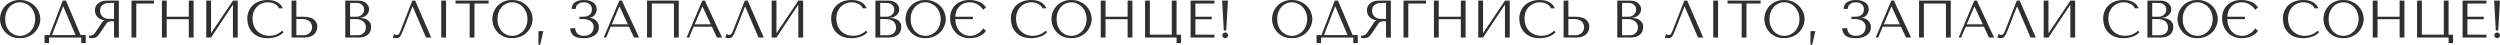 <?xml version="1.0" encoding="UTF-8"?> <svg xmlns="http://www.w3.org/2000/svg" width="16314" height="292" viewBox="0 0 16314 292" fill="none"> <path d="M8300.62 124.551C8300.62 137.396 8303.03 151.159 8307.85 165.839C8312.89 180.29 8320.69 193.708 8331.24 206.095C8341.79 218.481 8355.21 228.803 8371.5 237.061C8387.78 245.089 8407.28 249.103 8429.99 249.103C8445.36 249.103 8459.23 247.268 8471.62 243.598C8484.24 239.698 8495.48 234.537 8505.34 228.115C8515.43 221.692 8524.15 214.352 8531.49 206.095C8538.83 197.608 8544.79 188.777 8549.38 179.602C8554.2 170.197 8557.75 160.793 8560.05 151.388C8562.57 141.984 8563.83 133.038 8563.83 124.551C8563.83 111.706 8561.19 98.058 8555.92 83.608C8550.64 68.927 8542.5 55.394 8531.49 43.008C8520.48 30.622 8506.49 20.414 8489.51 12.386C8472.77 4.129 8452.93 -0 8429.99 -0C8407.28 -0 8387.78 4.014 8371.5 12.042C8355.21 20.07 8341.79 30.277 8331.24 42.664C8320.69 54.821 8312.89 68.239 8307.85 82.919C8303.03 97.6 8300.62 111.477 8300.62 124.551ZM8334.34 124.551C8334.34 108.495 8336.75 93.815 8341.56 80.511C8346.61 66.978 8353.38 55.394 8361.86 45.76C8370.58 36.127 8380.79 28.672 8392.49 23.396C8404.18 17.891 8416.91 15.139 8430.68 15.139C8444.21 15.139 8456.94 17.891 8468.87 23.396C8481.03 28.672 8491.58 36.127 8500.52 45.76C8509.7 55.394 8516.92 66.978 8522.2 80.511C8527.47 93.815 8530.11 108.495 8530.11 124.551C8530.11 140.608 8527.47 155.402 8522.2 168.936C8516.92 182.24 8509.7 193.708 8500.52 203.342C8491.58 212.976 8481.03 220.545 8468.87 226.05C8456.94 231.326 8444.21 233.964 8430.68 233.964C8416.91 233.964 8404.18 231.326 8392.49 226.05C8380.79 220.545 8370.58 212.976 8361.86 203.342C8353.38 193.708 8346.61 182.24 8341.56 168.936C8336.75 155.402 8334.34 140.608 8334.34 124.551ZM8731.13 4.129H8710.14L8623.78 228.803H8591.44V281.101H8621.03V244.974H8830.91V281.101H8860.15V228.803H8826.43L8731.13 4.129ZM8793.4 228.803H8639.95L8712.2 41.632H8713.58L8793.4 228.803ZM9076.16 4.129V244.974H9044.85V138.658H9029.71C9023.29 138.658 9017.9 139.231 9013.54 140.378C9009.41 141.525 9005.63 143.475 9002.19 146.227C8998.75 148.98 8995.54 152.535 8992.55 156.893C8989.57 161.252 8986.02 166.642 8981.89 173.064L8954.71 213.32C8951.27 218.596 8947.83 223.413 8944.39 227.771C8941.17 232.129 8937.62 235.914 8933.72 239.125C8929.82 242.107 8925.35 244.515 8920.3 246.35C8915.48 248.185 8909.63 249.103 8902.75 249.103C8897.71 249.103 8893.58 248.873 8890.37 248.415C8887.16 247.956 8883.94 246.809 8880.73 244.974V232.244C8881.88 232.473 8883.03 232.702 8884.17 232.932C8885.32 232.932 8886.47 232.932 8887.61 232.932C8892.43 232.932 8896.68 232.244 8900.35 230.867C8904.02 229.491 8907.46 227.541 8910.67 225.018C8913.88 222.266 8916.97 219.055 8919.96 215.384C8922.94 211.485 8926.04 207.127 8929.25 202.31C8938.88 188.318 8946.34 177.193 8951.61 168.936C8956.89 160.449 8961.02 153.912 8964 149.324C8967.21 144.736 8969.73 141.411 8971.57 139.346C8973.63 137.282 8976.04 135.561 8978.79 134.185L8982.23 132.465V131.089C8971.22 130.4 8961.7 127.992 8953.68 123.863C8945.88 119.734 8939.45 114.573 8934.41 108.38C8929.36 102.187 8925.69 95.535 8923.4 88.424C8921.1 81.085 8919.96 73.974 8919.96 67.093C8919.96 60.899 8921.1 54.133 8923.4 46.793C8925.92 39.453 8930.05 32.686 8935.78 26.493C8941.75 20.07 8949.78 14.795 8959.87 10.666C8969.96 6.308 8982.69 4.129 8998.06 4.129H9076.16ZM9044.85 19.267H9010.1C9001.39 19.267 8993.47 20.529 8986.36 23.052C8979.48 25.575 8973.52 29.131 8968.47 33.718C8963.42 38.076 8959.52 43.352 8956.77 49.545C8954.25 55.738 8952.99 62.505 8952.99 69.845C8952.99 76.038 8954.13 82.346 8956.43 88.769C8958.95 94.962 8962.62 100.696 8967.44 105.972C8972.25 111.018 8978.1 115.147 8984.99 118.358C8992.1 121.569 9000.24 123.175 9009.41 123.175H9044.85V19.267ZM9158.66 4.129V244.974H9189.97V23.052H9305.58V4.129H9158.66ZM9388.55 125.239H9532.71V244.974H9564.02V4.129H9532.71V109.412H9388.55V4.129H9357.24V244.974H9388.55V125.239ZM9677.84 216.761V4.129H9646.53V244.974H9677.84L9820.63 29.933V244.974H9851.94V4.129H9820.63L9677.84 216.761ZM10141.3 200.59C10117.9 222.61 10090.1 233.62 10058 233.62C10040.1 233.62 10024.3 230.523 10010.5 224.33C9996.76 218.137 9985.29 209.879 9976.12 199.557C9966.94 189.236 9959.95 177.308 9955.13 163.775C9950.54 150.242 9948.25 136.135 9948.25 121.455C9948.25 105.857 9950.66 91.636 9955.47 78.791C9960.52 65.716 9967.52 54.477 9976.46 45.072C9985.41 35.668 9995.96 28.328 10008.1 23.052C10020.5 17.776 10033.9 15.139 10048.4 15.139C10058.2 15.139 10067.2 16.285 10075.2 18.579C10083.5 20.873 10090.7 23.855 10096.9 27.525C10103.3 31.195 10108.5 35.438 10112.4 40.255C10116.5 44.843 10119.4 49.545 10121 54.362H10146.4C10143 46.563 10138.5 39.338 10133 32.686C10127.7 26.034 10121.1 20.3 10113.1 15.483C10105 10.666 10095.6 6.881 10084.8 4.129C10074.1 1.376 10061.8 -0 10048 -0C10028.1 -0 10009.8 2.867 9993.32 8.601C9977.04 14.336 9963.04 22.593 9951.35 33.374C9939.65 43.925 9930.59 56.77 9924.16 71.909C9917.74 86.819 9914.53 103.563 9914.53 122.143C9914.53 138.199 9917.05 153.912 9922.1 169.28C9927.38 184.419 9935.4 197.952 9946.18 209.879C9956.96 221.578 9970.73 231.097 9987.47 238.437C10004.2 245.548 10024.2 249.103 10047.3 249.103C10062 249.103 10075.1 247.727 10086.6 244.974C10098.3 242.222 10108.4 238.896 10116.8 234.996C10125.6 230.867 10132.8 226.509 10138.5 221.922C10144.3 217.334 10148.6 213.32 10151.6 209.879L10141.3 200.59ZM10203.3 244.974H10285.2C10301.7 244.974 10315.5 242.795 10326.5 238.437C10337.5 234.079 10346.3 228.459 10353 221.578C10359.6 214.696 10364.3 207.127 10367.1 198.869C10370 190.382 10371.5 182.01 10371.5 173.753C10371.5 165.954 10369.9 158.155 10366.7 150.356C10363.7 142.557 10358.8 135.676 10351.9 129.712C10345.3 123.749 10336.6 118.932 10325.8 115.262C10315.2 111.362 10302.4 109.412 10287.2 109.412H10234.6V4.129H10203.3V244.974ZM10234.6 229.835V124.551H10278.6C10287.1 124.551 10294.9 125.928 10302 128.68C10309.4 131.203 10315.6 134.873 10320.6 139.69C10325.9 144.278 10329.9 149.897 10332.7 156.549C10335.6 162.972 10337.1 169.968 10337.1 177.537C10337.1 184.648 10335.8 191.415 10333 197.837C10330.5 204.03 10326.8 209.535 10322 214.352C10317.4 219.169 10311.8 222.954 10305.1 225.706C10298.7 228.459 10291.5 229.835 10283.5 229.835H10234.6ZM10553.7 244.974H10640.1C10655.5 244.974 10668.4 243.024 10679 239.125C10689.5 234.996 10698 229.721 10704.4 223.298C10710.9 216.875 10715.4 209.65 10718.2 201.622C10721.2 193.364 10722.7 185.107 10722.7 176.849C10722.7 163.775 10719.8 153.338 10714.1 145.539C10708.6 137.74 10701.9 131.777 10694.1 127.648C10686.3 123.519 10678.3 120.767 10670 119.39C10661.8 118.014 10655.1 117.211 10650.1 116.982V115.606C10658.1 115.606 10665.7 114.115 10672.8 111.133C10679.9 107.922 10686.1 103.907 10691.4 99.091C10696.9 94.044 10701.2 88.31 10704.4 81.887C10707.6 75.235 10709.3 68.239 10709.3 60.899C10709.3 54.477 10707.9 47.94 10705.1 41.288C10702.4 34.636 10698.1 28.557 10692.4 23.052C10686.9 17.547 10679.7 13.074 10670.7 9.634C10662 5.964 10651.7 4.129 10639.8 4.129H10553.7V244.974ZM10585 229.835V124.551H10622.9C10634.1 124.551 10643.9 126.042 10652.1 129.024C10660.4 132.006 10667.2 136.02 10672.4 141.066C10677.9 146.113 10682 151.962 10684.5 158.614C10687.2 165.266 10688.6 172.262 10688.6 179.602C10688.6 187.63 10687.1 194.741 10684.1 200.934C10681.4 207.127 10677.6 212.403 10672.8 216.761C10668 221.119 10662.2 224.445 10655.6 226.739C10649.2 228.803 10642.3 229.835 10634.9 229.835H10585ZM10585 109.412V19.267H10627C10636 19.267 10643.5 20.529 10649.7 23.052C10656.2 25.575 10661.3 28.901 10665.2 33.03C10669.3 37.159 10672.3 41.861 10674.2 47.137C10676 52.412 10676.9 57.688 10676.9 62.964C10676.9 69.616 10675.5 75.809 10672.8 81.543C10670.3 87.278 10666.6 92.209 10661.8 96.338C10657.2 100.467 10651.8 103.678 10645.6 105.972C10639.6 108.266 10633.2 109.412 10626.3 109.412H10585ZM11010 4.129H10991.1L10916.8 194.052C10912.9 204.374 10909.1 212.632 10905.5 218.825C10902 225.018 10896.5 228.115 10888.9 228.115C10886 228.115 10883.1 227.312 10880.3 225.706C10877.6 224.101 10875.1 222.725 10872.8 221.578L10863.5 244.974C10867.4 246.35 10871.5 247.383 10875.9 248.071C10880.4 248.759 10885 249.103 10889.6 249.103C10897 249.103 10903.5 246.006 10909.2 239.813C10915.2 233.62 10920.5 224.674 10925.1 212.976L10992.2 42.664H10993.5L11080.6 244.974H11114.6L11010 4.129ZM11180 4.129V244.974H11211.3V4.129H11180ZM11396.8 244.974V23.052H11489V4.129H11273.3V23.052H11365.5V244.974H11396.8ZM11513.1 124.551C11513.1 137.396 11515.5 151.159 11520.4 165.839C11525.4 180.29 11533.2 193.708 11543.7 206.095C11554.3 218.481 11567.7 228.803 11584 237.061C11600.3 245.089 11619.8 249.103 11642.5 249.103C11657.9 249.103 11671.7 247.268 11684.1 243.598C11696.7 239.698 11708 234.537 11717.8 228.115C11727.9 221.692 11736.7 214.352 11744 206.095C11751.3 197.608 11757.3 188.777 11761.9 179.602C11766.7 170.197 11770.3 160.793 11772.6 151.388C11775.1 141.984 11776.3 133.038 11776.3 124.551C11776.3 111.706 11773.7 98.058 11768.4 83.608C11763.1 68.927 11755 55.394 11744 43.008C11733 30.622 11719 20.414 11702 12.386C11685.3 4.129 11665.4 -0 11642.5 -0C11619.8 -0 11600.3 4.014 11584 12.042C11567.7 20.07 11554.3 30.277 11543.7 42.664C11533.2 54.821 11525.4 68.239 11520.4 82.919C11515.5 97.6 11513.1 111.477 11513.1 124.551ZM11546.8 124.551C11546.8 108.495 11549.3 93.815 11554.1 80.511C11559.1 66.978 11565.9 55.394 11574.4 45.76C11583.1 36.127 11593.3 28.672 11605 23.396C11616.7 17.891 11629.4 15.139 11643.2 15.139C11656.7 15.139 11669.4 17.891 11681.4 23.396C11693.5 28.672 11704.1 36.127 11713 45.76C11722.2 55.394 11729.4 66.978 11734.7 80.511C11740 93.815 11742.6 108.495 11742.6 124.551C11742.6 140.608 11740 155.402 11734.7 168.936C11729.4 182.24 11722.2 193.708 11713 203.342C11704.1 212.976 11693.5 220.545 11681.4 226.05C11669.4 231.326 11656.7 233.964 11643.2 233.964C11629.4 233.964 11616.7 231.326 11605 226.05C11593.3 220.545 11583.1 212.976 11574.4 203.342C11565.9 193.708 11559.1 182.24 11554.1 168.936C11549.3 155.402 11546.8 140.608 11546.8 124.551ZM11825.6 291.767H11814.3V202.998H11846.6L11825.6 291.767ZM12110 15.139C12127.4 15.139 12140.6 19.497 12149.6 28.213C12158.7 36.7 12163.3 47.481 12163.3 60.555C12163.3 63.996 12162.7 68.469 12161.6 73.974C12160.7 79.479 12158.3 84.869 12154.4 90.145C12150.5 95.421 12144.6 100.008 12136.8 103.907C12129.3 107.577 12118.8 109.412 12105.5 109.412H12081.4V124.551H12105.5C12115.8 124.551 12125.2 125.698 12133.7 127.992C12142.2 130.286 12149.4 133.726 12155.4 138.314C12161.6 142.672 12166.3 148.062 12169.5 154.485C12173 160.908 12174.7 168.133 12174.7 176.161C12174.7 181.666 12173.6 187.859 12171.6 194.741C12169.7 201.393 12166.4 207.7 12161.6 213.664C12156.8 219.399 12150.2 224.215 12142 228.115C12133.7 232.014 12123.3 233.964 12110.7 233.964C12098.3 233.964 12088.4 232.129 12081.1 228.459C12073.8 224.56 12068.1 219.972 12064.2 214.696C12060.3 209.421 12057.7 204.03 12056.3 198.525C12055.2 192.791 12054.5 187.974 12054.3 184.075H12021.9C12022.6 205.636 12029.8 221.922 12043.6 232.932C12057.6 243.713 12079.1 249.103 12108.3 249.103C12127.3 249.103 12143.3 246.924 12156.1 242.566C12169.2 238.207 12179.6 232.588 12187.4 225.706C12195.2 218.825 12200.7 211.141 12203.9 202.654C12207.4 194.167 12209.1 185.795 12209.1 177.537C12209.1 168.362 12207.2 160.105 12203.6 152.765C12200.1 145.195 12195.6 138.773 12189.8 133.497C12184.1 127.992 12177.5 123.863 12170.2 121.111C12162.9 118.129 12155.4 116.638 12147.8 116.638H12145.4V115.262C12152.5 115.262 12159.1 113.771 12165 110.789C12171.2 107.577 12176.5 103.449 12180.9 98.402C12185.2 93.127 12188.6 87.163 12190.8 80.511C12193.4 73.859 12194.6 67.093 12194.6 60.211C12194.6 52.871 12193.1 45.646 12190.2 38.535C12187.2 31.195 12182.2 24.773 12175.4 19.267C12168.7 13.533 12160.1 8.945 12149.6 5.505C12139 1.835 12126.2 -0 12111 -0C12099.3 -0 12088.7 1.147 12079 3.44C12069.4 5.734 12061 9.29 12053.9 14.107C12047 18.923 12041.5 25.002 12037.4 32.342C12033.3 39.682 12031.1 48.284 12030.9 58.147H12057C12057.2 54.018 12058.2 49.431 12059.8 44.384C12061.6 39.338 12064.5 34.75 12068.4 30.622C12072.5 26.263 12077.9 22.593 12084.5 19.611C12091.2 16.63 12099.7 15.139 12110 15.139ZM12404.9 174.097L12437.9 244.974H12471.3L12359.1 4.129H12341.9L12240.1 244.974H12255.9L12286.2 174.097H12404.9ZM12397.7 158.614H12292.7L12342.3 42.664H12343.6L12397.7 158.614ZM12729.8 4.129H12523V244.974H12554.3V23.052H12698.5V244.974H12729.8V4.129ZM12946.2 174.097L12979.2 244.974H13012.6L12900.4 4.129H12883.2L12781.4 244.974H12797.2L12827.5 174.097H12946.2ZM12938.9 158.614H12834L12883.6 42.664H12884.9L12938.9 158.614ZM13179.9 4.129H13161L13086.7 194.052C13082.8 204.374 13079 212.632 13075.3 218.825C13071.9 225.018 13066.4 228.115 13058.8 228.115C13055.8 228.115 13053 227.312 13050.2 225.706C13047.5 224.101 13045 222.725 13042.7 221.578L13033.4 244.974C13037.3 246.35 13041.4 247.383 13045.8 248.071C13050.3 248.759 13054.9 249.103 13059.5 249.103C13066.9 249.103 13073.4 246.006 13079.1 239.813C13085.1 233.62 13090.4 224.674 13095 212.976L13162 42.664H13163.4L13250.5 244.974H13284.5L13179.9 4.129ZM13367.5 216.761V4.129H13336.2V244.974H13367.5L13510.3 29.933V244.974H13541.6V4.129H13510.3L13367.5 216.761ZM13951.2 200.59C13927.8 222.61 13900 233.62 13867.9 233.62C13850 233.62 13834.2 230.523 13820.4 224.33C13806.7 218.137 13795.2 209.879 13786 199.557C13776.9 189.236 13769.9 177.308 13765 163.775C13760.5 150.242 13758.2 136.135 13758.2 121.455C13758.2 105.857 13760.6 91.636 13765.4 78.791C13770.4 65.716 13777.4 54.477 13786.4 45.072C13795.3 35.668 13805.9 28.328 13818 23.052C13830.4 17.776 13843.8 15.139 13858.3 15.139C13868.1 15.139 13877.1 16.285 13885.1 18.579C13893.4 20.873 13900.6 23.855 13906.8 27.525C13913.2 31.195 13918.4 35.438 13922.3 40.255C13926.4 44.843 13929.3 49.545 13930.9 54.362H13956.3C13952.9 46.563 13948.4 39.338 13942.9 32.686C13937.7 26.034 13931 20.3 13923 15.483C13914.9 10.666 13905.5 6.881 13894.8 4.129C13884 1.376 13871.7 -0 13857.9 -0C13838 -0 13819.8 2.867 13803.2 8.601C13787 14.336 13773 22.593 13761.3 33.374C13749.6 43.925 13740.5 56.77 13734.1 71.909C13727.7 86.819 13724.4 103.563 13724.4 122.143C13724.4 138.199 13727 153.912 13732 169.28C13737.3 184.419 13745.3 197.952 13756.1 209.879C13766.9 221.578 13780.6 231.097 13797.4 238.437C13814.1 245.548 13834.1 249.103 13857.3 249.103C13871.9 249.103 13885 247.727 13896.5 244.974C13908.2 242.222 13918.3 238.896 13926.8 234.996C13935.5 230.867 13942.7 226.509 13948.4 221.922C13954.2 217.334 13958.5 213.32 13961.5 209.879L13951.2 200.59ZM14013.2 244.974H14099.6C14114.9 244.974 14127.9 243.024 14138.4 239.125C14149 234.996 14157.5 229.721 14163.9 223.298C14170.3 216.875 14174.9 209.65 14177.7 201.622C14180.6 193.364 14182.1 185.107 14182.1 176.849C14182.1 163.775 14179.3 153.338 14173.5 145.539C14168 137.74 14161.4 131.777 14153.6 127.648C14145.8 123.519 14137.8 120.767 14129.5 119.39C14121.2 118.014 14114.6 117.211 14109.5 116.982V115.606C14117.6 115.606 14125.1 114.115 14132.2 111.133C14139.4 107.922 14145.6 103.907 14150.8 99.091C14156.3 94.044 14160.7 88.31 14163.9 81.887C14167.1 75.235 14168.7 68.239 14168.7 60.899C14168.7 54.477 14167.3 47.94 14164.6 41.288C14161.8 34.636 14157.6 28.557 14151.9 23.052C14146.4 17.547 14139.1 13.074 14130.2 9.634C14121.5 5.964 14111.1 4.129 14099.2 4.129H14013.2V244.974ZM14044.5 229.835V124.551H14082.4C14093.6 124.551 14103.3 126.042 14111.6 129.024C14119.9 132.006 14126.6 136.02 14131.9 141.066C14137.4 146.113 14141.4 151.962 14143.9 158.614C14146.7 165.266 14148.1 172.262 14148.1 179.602C14148.1 187.63 14146.6 194.741 14143.6 200.934C14140.8 207.127 14137.1 212.403 14132.2 216.761C14127.4 221.119 14121.7 224.445 14115 226.739C14108.6 228.803 14101.7 229.835 14094.4 229.835H14044.5ZM14044.5 109.412V19.267H14086.5C14095.4 19.267 14103 20.529 14109.2 23.052C14115.6 25.575 14120.8 28.901 14124.7 33.03C14128.8 37.159 14131.8 41.861 14133.6 47.137C14135.5 52.412 14136.4 57.688 14136.4 62.964C14136.4 69.616 14135 75.809 14132.2 81.543C14129.7 87.278 14126.1 92.209 14121.2 96.338C14116.7 100.467 14111.3 103.678 14105.1 105.972C14099.1 108.266 14092.7 109.412 14085.8 109.412H14044.5ZM14209.5 124.551C14209.5 137.396 14211.9 151.159 14216.8 165.839C14221.8 180.29 14229.6 193.708 14240.2 206.095C14250.7 218.481 14264.1 228.803 14280.4 237.061C14296.7 245.089 14316.2 249.103 14338.9 249.103C14354.3 249.103 14368.1 247.268 14380.5 243.598C14393.1 239.698 14404.4 234.537 14414.3 228.115C14424.3 221.692 14433.1 214.352 14440.4 206.095C14447.7 197.608 14453.7 188.777 14458.3 179.602C14463.1 170.197 14466.7 160.793 14469 151.388C14471.5 141.984 14472.7 133.038 14472.7 124.551C14472.7 111.706 14470.1 98.058 14464.8 83.608C14459.6 68.927 14451.4 55.394 14440.4 43.008C14429.4 30.622 14415.4 20.414 14398.4 12.386C14381.7 4.129 14361.8 -0 14338.9 -0C14316.2 -0 14296.7 4.014 14280.4 12.042C14264.1 20.07 14250.7 30.277 14240.2 42.664C14229.6 54.821 14221.8 68.239 14216.8 82.919C14211.9 97.6 14209.5 111.477 14209.5 124.551ZM14243.3 124.551C14243.3 108.495 14245.7 93.815 14250.5 80.511C14255.5 66.978 14262.3 55.394 14270.8 45.76C14279.5 36.127 14289.7 28.672 14301.4 23.396C14313.1 17.891 14325.8 15.139 14339.6 15.139C14353.1 15.139 14365.9 17.891 14377.8 23.396C14389.9 28.672 14400.5 36.127 14409.4 45.76C14418.6 55.394 14425.8 66.978 14431.1 80.511C14436.4 93.815 14439 108.495 14439 124.551C14439 140.608 14436.4 155.402 14431.1 168.936C14425.8 182.24 14418.6 193.708 14409.4 203.342C14400.5 212.976 14389.9 220.545 14377.8 226.05C14365.9 231.326 14353.1 233.964 14339.6 233.964C14325.8 233.964 14313.1 231.326 14301.4 226.05C14289.7 220.545 14279.5 212.976 14270.8 203.342C14262.3 193.708 14255.5 182.24 14250.5 168.936C14245.7 155.402 14243.3 140.608 14243.3 124.551ZM14625.9 -0C14648.4 -0 14669.2 3.785 14688.2 11.354C14707.5 18.923 14723 30.966 14734.7 47.481L14717.1 64.34C14712.5 57.459 14707.2 51.036 14701.3 45.072C14695.5 39.108 14689 33.947 14681.7 29.589C14674.3 25.002 14666.2 21.447 14657.2 18.923C14648.5 16.4 14639.1 15.139 14629 15.139C14613.2 15.139 14599.4 17.891 14587.7 23.396C14576 28.901 14566.2 36.127 14558.2 45.072C14550.4 54.018 14544.5 63.996 14540.6 75.006C14536.7 86.016 14534.8 97.026 14534.8 108.036V109.412H14649.3V124.895H14534.8V126.616C14534.8 140.378 14536.9 153.797 14541.3 166.871C14545.7 179.716 14551.8 191.185 14559.9 201.278C14568.1 211.141 14578.1 219.055 14589.8 225.018C14601.7 230.982 14615.3 233.964 14630.4 233.964C14640.5 233.964 14649.8 232.702 14658.3 230.179C14667 227.656 14674.9 224.215 14682 219.857C14689.4 215.27 14695.9 209.994 14701.6 204.03C14707.4 198.067 14712.5 191.644 14717.1 184.763L14734.7 201.622C14728.9 209.879 14722 216.99 14714 222.954C14706 228.918 14697.3 233.849 14687.9 237.749C14678.7 241.648 14668.9 244.515 14658.6 246.35C14648.5 248.185 14638.3 249.103 14628 249.103C14612.9 249.103 14599.2 247.153 14587.1 243.254C14574.9 239.354 14564.1 234.193 14554.7 227.771C14545.3 221.348 14537.2 213.779 14530.3 205.063C14523.4 196.346 14517.7 187.286 14513.1 177.881C14508.7 168.477 14505.5 158.843 14503.4 148.98C14501.4 139.117 14500.3 129.712 14500.3 120.767C14500.3 101.27 14503.6 84.066 14510 69.157C14516.6 54.018 14525.6 41.402 14536.8 31.31C14548.3 20.988 14561.6 13.189 14576.7 7.913C14592.1 2.638 14608.5 -0 14625.9 -0ZM15123.8 200.59C15100.4 222.61 15072.7 233.62 15040.6 233.62C15022.7 233.62 15006.8 230.523 14993.1 224.33C14979.3 218.137 14967.9 209.879 14958.7 199.557C14949.5 189.236 14942.5 177.308 14937.7 163.775C14933.1 150.242 14930.8 136.135 14930.8 121.455C14930.8 105.857 14933.2 91.636 14938 78.791C14943.1 65.716 14950.1 54.477 14959 45.072C14968 35.668 14978.5 28.328 14990.7 23.052C15003.1 17.776 15016.5 15.139 15030.9 15.139C15040.8 15.139 15049.7 16.285 15057.8 18.579C15066 20.873 15073.2 23.855 15079.4 27.525C15085.9 31.195 15091 35.438 15094.9 40.255C15099.1 44.843 15101.9 49.545 15103.5 54.362H15129C15125.5 46.563 15121.1 39.338 15115.6 32.686C15110.3 26.034 15103.6 20.3 15095.6 15.483C15087.6 10.666 15078.2 6.881 15067.4 4.129C15056.6 1.376 15044.3 -0 15030.6 -0C15010.6 -0 14992.4 2.867 14975.9 8.601C14959.6 14.336 14945.6 22.593 14933.9 33.374C14922.2 43.925 14913.1 56.77 14906.7 71.909C14900.3 86.819 14897.1 103.563 14897.1 122.143C14897.1 138.199 14899.6 153.912 14904.7 169.28C14909.9 184.419 14918 197.952 14928.7 209.879C14939.5 221.578 14953.3 231.097 14970 238.437C14986.8 245.548 15006.7 249.103 15029.9 249.103C15044.6 249.103 15057.7 247.727 15069.1 244.974C15080.8 242.222 15090.9 238.896 15099.4 234.996C15108.1 230.867 15115.3 226.509 15121.1 221.922C15126.8 217.334 15131.2 213.32 15134.1 209.879L15123.8 200.59ZM15161.8 124.551C15161.8 137.396 15164.2 151.159 15169 165.839C15174 180.29 15181.8 193.708 15192.4 206.095C15202.9 218.481 15216.4 228.803 15232.6 237.061C15248.9 245.089 15268.4 249.103 15291.1 249.103C15306.5 249.103 15320.4 247.268 15332.8 243.598C15345.4 239.698 15356.6 234.537 15366.5 228.115C15376.6 221.692 15385.3 214.352 15392.6 206.095C15400 197.608 15405.9 188.777 15410.5 179.602C15415.3 170.197 15418.9 160.793 15421.2 151.388C15423.7 141.984 15425 133.038 15425 124.551C15425 111.706 15422.3 98.058 15417.1 83.608C15411.8 68.927 15403.6 55.394 15392.6 43.008C15381.6 30.622 15367.6 20.414 15350.7 12.386C15333.9 4.129 15314.1 -0 15291.1 -0C15268.4 -0 15248.9 4.014 15232.6 12.042C15216.4 20.07 15202.9 30.277 15192.4 42.664C15181.8 54.821 15174 68.239 15169 82.919C15164.2 97.6 15161.8 111.477 15161.8 124.551ZM15195.5 124.551C15195.5 108.495 15197.9 93.815 15202.7 80.511C15207.8 66.978 15214.5 55.394 15223 45.76C15231.7 36.127 15241.9 28.672 15253.6 23.396C15265.3 17.891 15278.1 15.139 15291.8 15.139C15305.4 15.139 15318.1 17.891 15330 23.396C15342.2 28.672 15352.7 36.127 15361.7 45.76C15370.8 55.394 15378.1 66.978 15383.3 80.511C15388.6 93.815 15391.3 108.495 15391.3 124.551C15391.3 140.608 15388.6 155.402 15383.3 168.936C15378.1 182.24 15370.8 193.708 15361.7 203.342C15352.7 212.976 15342.2 220.545 15330 226.05C15318.1 231.326 15305.4 233.964 15291.8 233.964C15278.1 233.964 15265.3 231.326 15253.6 226.05C15241.9 220.545 15231.7 212.976 15223 203.342C15214.5 193.708 15207.8 182.24 15202.7 168.936C15197.9 155.402 15195.5 140.608 15195.5 124.551ZM15514.9 125.239H15659V244.974H15690.3V4.129H15659V109.412H15514.9V4.129H15483.5V244.974H15514.9V125.239ZM15978.6 226.05V4.129H15947.3V226.05H15804.1V4.129H15772.8V244.974H15978.6V281.101H16007.8V226.05H15978.6ZM16069.9 4.129V244.974H16225.4V226.05H16101.2V125.928H16207.8V109.412H16101.2V23.052H16225.4V4.129H16069.9ZM16276.8 230.523C16276.8 225.477 16278.7 221.119 16282.3 217.449C16286 213.779 16290.4 211.944 16295.4 211.944C16300.5 211.944 16304.8 213.779 16308.5 217.449C16312.2 221.119 16314 225.477 16314 230.523C16314 235.57 16312.2 239.928 16308.5 243.598C16304.8 247.268 16300.5 249.103 16295.4 249.103C16290.4 249.103 16286 247.268 16282.3 243.598C16278.7 239.928 16276.8 235.57 16276.8 230.523ZM16302.6 198.869H16286.5L16275.8 4.129H16313.7L16302.6 198.869Z" fill="#2F2F2F"></path> <path d="M-0.001 124.551C-0.001 137.396 2.408 151.159 7.225 165.839C12.271 180.29 20.07 193.708 30.621 206.095C41.172 218.481 54.591 228.803 70.877 237.061C87.162 245.089 106.659 249.103 129.368 249.103C144.736 249.103 158.613 247.268 170.999 243.598C183.615 239.698 194.855 234.537 204.718 228.115C214.81 221.692 223.527 214.352 230.867 206.095C238.207 197.608 244.171 188.777 248.758 179.602C253.575 170.197 257.13 160.793 259.424 151.388C261.947 141.984 263.209 133.038 263.209 124.551C263.209 111.706 260.571 98.058 255.295 83.608C250.02 68.927 241.877 55.394 230.867 43.008C219.857 30.622 205.865 20.414 188.891 12.386C172.146 4.129 152.305 -0 129.368 -0C106.659 -0 87.162 4.014 70.877 12.042C54.591 20.07 41.172 30.277 30.621 42.664C20.07 54.821 12.271 68.239 7.225 82.919C2.408 97.6 -0.001 111.477 -0.001 124.551ZM33.718 124.551C33.718 108.495 36.126 93.815 40.943 80.511C45.989 66.978 52.756 55.394 61.243 45.76C69.959 36.127 80.166 28.672 91.865 23.396C103.563 17.891 116.293 15.139 130.056 15.139C143.589 15.139 156.319 17.891 168.247 23.396C180.404 28.672 190.955 36.127 199.901 45.76C209.076 55.394 216.301 66.978 221.577 80.511C226.853 93.815 229.491 108.495 229.491 124.551C229.491 140.608 226.853 155.402 221.577 168.936C216.301 182.24 209.076 193.708 199.901 203.342C190.955 212.976 180.404 220.545 168.247 226.05C156.319 231.326 143.589 233.964 130.056 233.964C116.293 233.964 103.563 231.326 91.865 226.05C80.166 220.545 69.959 212.976 61.243 203.342C52.756 193.708 45.989 182.24 40.943 168.936C36.126 155.402 33.718 140.608 33.718 124.551ZM430.505 4.129H409.517L323.157 228.803H290.815V281.101H320.404V244.974H530.284V281.101H559.529V228.803H525.811L430.505 4.129ZM492.781 228.803H339.328L411.582 41.632H412.958L492.781 228.803ZM775.54 4.129V244.974H744.231V138.658H729.092C722.669 138.658 717.279 139.231 712.921 140.378C708.792 141.525 705.007 143.475 701.567 146.227C698.126 148.98 694.915 152.535 691.933 156.893C688.951 161.252 685.395 166.642 681.267 173.064L654.086 213.32C650.645 218.596 647.204 223.413 643.764 227.771C640.552 232.129 636.997 235.914 633.098 239.125C629.198 242.107 624.725 244.515 619.679 246.35C614.862 248.185 609.013 249.103 602.132 249.103C597.085 249.103 592.957 248.873 589.745 248.415C586.534 247.956 583.323 246.809 580.112 244.974V232.244C581.258 232.473 582.405 232.702 583.552 232.932C584.699 232.932 585.846 232.932 586.993 232.932C591.81 232.932 596.053 232.244 599.723 230.867C603.393 229.491 606.834 227.541 610.045 225.018C613.256 222.266 616.353 219.055 619.335 215.384C622.317 211.485 625.413 207.127 628.625 202.31C638.259 188.318 645.713 177.193 650.989 168.936C656.265 160.449 660.393 153.912 663.375 149.324C666.587 144.736 669.11 141.411 670.945 139.346C673.009 137.282 675.418 135.561 678.17 134.185L681.611 132.465V131.089C670.601 130.4 661.082 127.992 653.053 123.863C645.255 119.734 638.832 114.573 633.786 108.38C628.739 102.187 625.069 95.535 622.776 88.424C620.482 81.085 619.335 73.974 619.335 67.093C619.335 60.899 620.482 54.133 622.776 46.793C625.299 39.453 629.428 32.686 635.162 26.493C641.126 20.07 649.154 14.795 659.247 10.666C669.339 6.308 682.069 4.129 697.438 4.129H775.54ZM744.231 19.267H709.48C700.764 19.267 692.85 20.529 685.74 23.052C678.858 25.575 672.894 29.131 667.848 33.718C662.802 38.076 658.902 43.352 656.15 49.545C653.627 55.738 652.365 62.505 652.365 69.845C652.365 76.038 653.512 82.346 655.806 88.769C658.329 94.962 661.999 100.696 666.816 105.972C671.633 111.018 677.482 115.147 684.363 118.358C691.474 121.569 699.617 123.175 708.792 123.175H744.231V19.267ZM858.038 4.129V244.974H889.348V23.052H1004.95V4.129H858.038ZM1087.92 125.239H1232.09V244.974H1263.4V4.129H1232.09V109.412H1087.92V4.129H1056.61V244.974H1087.92V125.239ZM1377.22 216.761V4.129H1345.91V244.974H1377.22L1520.01 29.933V244.974H1551.32V4.129H1520.01L1377.22 216.761ZM1840.65 200.59C1817.25 222.61 1789.5 233.62 1757.38 233.62C1739.49 233.62 1723.67 230.523 1709.9 224.33C1696.14 218.137 1684.67 209.879 1675.5 199.557C1666.32 189.236 1659.33 177.308 1654.51 163.775C1649.92 150.242 1647.63 136.135 1647.63 121.455C1647.63 105.857 1650.04 91.636 1654.85 78.791C1659.9 65.716 1666.89 54.477 1675.84 45.072C1684.79 35.668 1695.34 28.328 1707.49 23.052C1719.88 17.776 1733.3 15.139 1747.75 15.139C1757.61 15.139 1766.56 16.285 1774.59 18.579C1782.84 20.873 1790.07 23.855 1796.26 27.525C1802.69 31.195 1807.85 35.438 1811.75 40.255C1815.87 44.843 1818.74 49.545 1820.35 54.362H1845.81C1842.37 46.563 1837.89 39.338 1832.39 32.686C1827.11 26.034 1820.46 20.3 1812.43 15.483C1804.41 10.666 1795 6.881 1784.22 4.129C1773.44 1.376 1761.17 -0 1747.41 -0C1727.45 -0 1709.21 2.867 1692.7 8.601C1676.41 14.336 1662.42 22.593 1650.72 33.374C1639.03 43.925 1629.96 56.77 1623.54 71.909C1617.12 86.819 1613.91 103.563 1613.91 122.143C1613.91 138.199 1616.43 153.912 1621.48 169.28C1626.75 184.419 1634.78 197.952 1645.56 209.879C1656.34 221.578 1670.11 231.097 1686.85 238.437C1703.59 245.548 1723.55 249.103 1746.72 249.103C1761.4 249.103 1774.47 247.727 1785.94 244.974C1797.64 242.222 1807.73 238.896 1816.22 234.996C1824.94 230.867 1832.16 226.509 1837.89 221.922C1843.63 217.334 1847.99 213.32 1850.97 209.879L1840.65 200.59ZM1902.66 244.974H1984.55C2001.07 244.974 2014.83 242.795 2025.84 238.437C2036.85 234.079 2045.68 228.459 2052.33 221.578C2058.99 214.696 2063.69 207.127 2066.44 198.869C2069.42 190.382 2070.91 182.01 2070.91 173.753C2070.91 165.954 2069.31 158.155 2066.1 150.356C2063.11 142.557 2058.18 135.676 2051.3 129.712C2044.65 123.749 2035.93 118.932 2025.15 115.262C2014.6 111.362 2001.76 109.412 1986.62 109.412H1933.97V4.129H1902.66V244.974ZM1933.97 229.835V124.551H1978.02C1986.5 124.551 1994.3 125.928 2001.41 128.68C2008.75 131.203 2014.94 134.873 2019.99 139.69C2025.27 144.278 2029.28 149.897 2032.03 156.549C2035.02 162.972 2036.51 169.968 2036.51 177.537C2036.51 184.648 2035.13 191.415 2032.38 197.837C2029.85 204.03 2026.18 209.535 2021.37 214.352C2016.78 219.169 2011.16 222.954 2004.51 225.706C1998.09 228.459 1990.86 229.835 1982.83 229.835H1933.97ZM2253.11 244.974H2339.47C2354.84 244.974 2367.8 243.024 2378.35 239.125C2388.9 234.996 2397.39 229.721 2403.81 223.298C2410.24 216.875 2414.82 209.65 2417.58 201.622C2420.56 193.364 2422.05 185.107 2422.05 176.849C2422.05 163.775 2419.18 153.338 2413.45 145.539C2407.94 137.74 2401.29 131.777 2393.49 127.648C2385.69 123.519 2377.67 120.767 2369.41 119.39C2361.15 118.014 2354.5 117.211 2349.45 116.982V115.606C2357.48 115.606 2365.05 114.115 2372.16 111.133C2379.27 107.922 2385.46 103.907 2390.74 99.091C2396.24 94.044 2400.6 88.31 2403.81 81.887C2407.03 75.235 2408.63 68.239 2408.63 60.899C2408.63 54.477 2407.26 47.94 2404.5 41.288C2401.75 34.636 2397.51 28.557 2391.77 23.052C2386.27 17.547 2379.04 13.074 2370.1 9.634C2361.38 5.964 2351.06 4.129 2339.13 4.129H2253.11V244.974ZM2284.42 229.835V124.551H2322.27C2333.51 124.551 2343.26 126.042 2351.52 129.024C2359.77 132.006 2366.54 136.02 2371.82 141.066C2377.32 146.113 2381.34 151.962 2383.86 158.614C2386.61 165.266 2387.99 172.262 2387.99 179.602C2387.99 187.63 2386.5 194.741 2383.51 200.934C2380.76 207.127 2376.98 212.403 2372.16 216.761C2367.34 221.119 2361.61 224.445 2354.96 226.739C2348.53 228.803 2341.65 229.835 2334.31 229.835H2284.42ZM2284.42 109.412V19.267H2326.4C2335.35 19.267 2342.91 20.529 2349.11 23.052C2355.53 25.575 2360.69 28.901 2364.59 33.03C2368.72 37.159 2371.7 41.861 2373.54 47.137C2375.37 52.412 2376.29 57.688 2376.29 62.964C2376.29 69.616 2374.91 75.809 2372.16 81.543C2369.64 87.278 2365.97 92.209 2361.15 96.338C2356.56 100.467 2351.17 103.678 2344.98 105.972C2339.02 108.266 2332.59 109.412 2325.71 109.412H2284.42ZM2709.42 4.129H2690.5L2616.18 194.052C2612.28 204.374 2608.5 212.632 2604.83 218.825C2601.39 225.018 2595.88 228.115 2588.31 228.115C2585.33 228.115 2582.46 227.312 2579.71 225.706C2576.96 224.101 2574.44 222.725 2572.14 221.578L2562.85 244.974C2566.75 246.35 2570.88 247.383 2575.24 248.071C2579.83 248.759 2584.41 249.103 2589 249.103C2596.34 249.103 2602.88 246.006 2608.61 239.813C2614.58 233.62 2619.85 224.674 2624.44 212.976L2691.53 42.664H2692.91L2779.96 244.974H2814.02L2709.42 4.129ZM2879.41 4.129V244.974H2910.72V4.129H2879.41ZM3096.21 244.974V23.052H3188.42V4.129H2972.69V23.052H3064.9V244.974H3096.21ZM3212.5 124.551C3212.5 137.396 3214.91 151.159 3219.73 165.839C3224.78 180.29 3232.57 193.708 3243.13 206.095C3253.68 218.481 3267.1 228.803 3283.38 237.061C3299.67 245.089 3319.16 249.103 3341.87 249.103C3357.24 249.103 3371.12 247.268 3383.5 243.598C3396.12 239.698 3407.36 234.537 3417.22 228.115C3427.32 221.692 3436.03 214.352 3443.37 206.095C3450.71 197.608 3456.68 188.777 3461.26 179.602C3466.08 170.197 3469.64 160.793 3471.93 151.388C3474.45 141.984 3475.71 133.038 3475.71 124.551C3475.71 111.706 3473.08 98.058 3467.8 83.608C3462.52 68.927 3454.38 55.394 3443.37 43.008C3432.36 30.622 3418.37 20.414 3401.4 12.386C3384.65 4.129 3364.81 -0 3341.87 -0C3319.16 -0 3299.67 4.014 3283.38 12.042C3267.1 20.07 3253.68 30.277 3243.13 42.664C3232.57 54.821 3224.78 68.239 3219.73 82.919C3214.91 97.6 3212.5 111.477 3212.5 124.551ZM3246.22 124.551C3246.22 108.495 3248.63 93.815 3253.45 80.511C3258.49 66.978 3265.26 55.394 3273.75 45.76C3282.46 36.127 3292.67 28.672 3304.37 23.396C3316.07 17.891 3328.8 15.139 3342.56 15.139C3356.09 15.139 3368.82 17.891 3380.75 23.396C3392.91 28.672 3403.46 36.127 3412.41 45.76C3421.58 55.394 3428.81 66.978 3434.08 80.511C3439.36 93.815 3442 108.495 3442 124.551C3442 140.608 3439.36 155.402 3434.08 168.936C3428.81 182.24 3421.58 193.708 3412.41 203.342C3403.46 212.976 3392.91 220.545 3380.75 226.05C3368.82 231.326 3356.09 233.964 3342.56 233.964C3328.8 233.964 3316.07 231.326 3304.37 226.05C3292.67 220.545 3282.46 212.976 3273.75 203.342C3265.26 193.708 3258.49 182.24 3253.45 168.936C3248.63 155.402 3246.22 140.608 3246.22 124.551ZM3525 291.767H3513.64V202.998H3545.98L3525 291.767ZM3809.37 15.139C3826.8 15.139 3839.99 19.497 3848.94 28.213C3858.11 36.7 3862.7 47.481 3862.7 60.555C3862.7 63.996 3862.13 68.469 3860.98 73.974C3860.06 79.479 3857.65 84.869 3853.76 90.145C3849.86 95.421 3844.01 100.008 3836.21 103.907C3828.64 107.577 3818.2 109.412 3804.9 109.412H3780.81V124.551H3804.9C3815.22 124.551 3824.62 125.698 3833.11 127.992C3841.6 130.286 3848.82 133.726 3854.79 138.314C3860.98 142.672 3865.68 148.062 3868.89 154.485C3872.33 160.908 3874.06 168.133 3874.06 176.161C3874.06 181.666 3873.02 187.859 3870.96 194.741C3869.12 201.393 3865.8 207.7 3860.98 213.664C3856.16 219.399 3849.63 224.215 3841.37 228.115C3833.11 232.014 3822.67 233.964 3810.06 233.964C3797.67 233.964 3787.81 232.129 3780.47 228.459C3773.13 224.56 3767.51 219.972 3763.61 214.696C3759.71 209.421 3757.07 204.03 3755.7 198.525C3754.55 192.791 3753.86 187.974 3753.63 184.075H3721.29C3721.98 205.636 3729.2 221.922 3742.97 232.932C3756.96 243.713 3778.52 249.103 3807.65 249.103C3826.69 249.103 3842.63 246.924 3855.48 242.566C3868.55 238.207 3878.99 232.588 3886.79 225.706C3894.58 218.825 3900.09 211.141 3903.3 202.654C3906.74 194.167 3908.46 185.795 3908.46 177.537C3908.46 168.362 3906.63 160.105 3902.96 152.765C3899.52 145.195 3894.93 138.773 3889.19 133.497C3883.46 127.992 3876.92 123.863 3869.58 121.111C3862.24 118.129 3854.79 116.638 3847.22 116.638H3844.81V115.262C3851.92 115.262 3858.46 113.771 3864.42 110.789C3870.61 107.577 3875.89 103.449 3880.25 98.402C3884.61 93.127 3887.93 87.163 3890.23 80.511C3892.75 73.859 3894.01 67.093 3894.01 60.211C3894.01 52.871 3892.52 45.646 3889.54 38.535C3886.56 31.195 3881.62 24.773 3874.74 19.267C3868.09 13.533 3859.49 8.945 3848.94 5.505C3838.39 1.835 3825.54 -0 3810.4 -0C3798.7 -0 3788.04 1.147 3778.41 3.44C3768.77 5.734 3760.4 9.29 3753.29 14.107C3746.41 18.923 3740.9 25.002 3736.77 32.342C3732.64 39.682 3730.47 48.284 3730.24 58.147H3756.38C3756.61 54.018 3757.53 49.431 3759.14 44.384C3760.97 39.338 3763.84 34.75 3767.74 30.622C3771.87 26.263 3777.26 22.593 3783.91 19.611C3790.56 16.63 3799.05 15.139 3809.37 15.139ZM4104.26 174.097L4137.29 244.974H4170.66L4058.5 4.129H4041.29L3939.45 244.974H3955.28L3985.55 174.097H4104.26ZM4097.03 158.614H3992.09L4041.64 42.664H4043.01L4097.03 158.614ZM4429.2 4.129H4222.42V244.974H4253.73V23.052H4397.89V244.974H4429.2V4.129ZM4645.55 174.097L4678.58 244.974H4711.96L4599.79 4.129H4582.59L4480.75 244.974H4496.57L4526.85 174.097H4645.55ZM4638.33 158.614H4533.39L4582.93 42.664H4584.31L4638.33 158.614ZM4879.32 4.129H4860.4L4786.08 194.052C4782.18 204.374 4778.39 212.632 4774.72 218.825C4771.28 225.018 4765.78 228.115 4758.21 228.115C4755.23 228.115 4752.36 227.312 4749.61 225.706C4746.85 224.101 4744.33 222.725 4742.04 221.578L4732.75 244.974C4736.65 246.35 4740.78 247.383 4745.13 248.071C4749.72 248.759 4754.31 249.103 4758.9 249.103C4766.24 249.103 4772.77 246.006 4778.51 239.813C4784.47 233.62 4789.75 224.674 4794.33 212.976L4861.43 42.664H4862.8L4949.85 244.974H4983.91L4879.32 4.129ZM5066.85 216.761V4.129H5035.54V244.974H5066.85L5209.63 29.933V244.974H5240.94V4.129H5209.63L5066.85 216.761ZM5650.56 200.59C5627.17 222.61 5599.41 233.62 5567.3 233.62C5549.41 233.62 5533.58 230.523 5519.82 224.33C5506.05 218.137 5494.59 209.879 5485.41 199.557C5476.24 189.236 5469.24 177.308 5464.42 163.775C5459.84 150.242 5457.54 136.135 5457.54 121.455C5457.54 105.857 5459.95 91.636 5464.77 78.791C5469.81 65.716 5476.81 54.477 5485.76 45.072C5494.7 35.668 5505.25 28.328 5517.41 23.052C5529.8 17.776 5543.21 15.139 5557.66 15.139C5567.53 15.139 5576.47 16.285 5584.5 18.579C5592.76 20.873 5599.98 23.855 5606.18 27.525C5612.6 31.195 5617.76 35.438 5621.66 40.255C5625.79 44.843 5628.66 49.545 5630.26 54.362H5655.72C5652.28 46.563 5647.81 39.338 5642.3 32.686C5637.03 26.034 5630.38 20.3 5622.35 15.483C5614.32 10.666 5604.92 6.881 5594.14 4.129C5583.35 1.376 5571.08 -0 5557.32 -0C5537.36 -0 5519.13 2.867 5502.61 8.601C5486.33 14.336 5472.34 22.593 5460.64 33.374C5448.94 43.925 5439.88 56.77 5433.46 71.909C5427.03 86.819 5423.82 103.563 5423.82 122.143C5423.82 138.199 5426.35 153.912 5431.39 169.28C5436.67 184.419 5444.7 197.952 5455.48 209.879C5466.26 221.578 5480.02 231.097 5496.77 238.437C5513.51 245.548 5533.47 249.103 5556.63 249.103C5571.31 249.103 5584.39 247.727 5595.86 244.974C5607.55 242.222 5617.65 238.896 5626.13 234.996C5634.85 230.867 5642.08 226.509 5647.81 221.922C5653.54 217.334 5657.9 213.32 5660.88 209.879L5650.56 200.59ZM5712.58 244.974H5798.94C5814.31 244.974 5827.27 243.024 5837.82 239.125C5848.37 234.996 5856.86 229.721 5863.28 223.298C5869.7 216.875 5874.29 209.65 5877.04 201.622C5880.02 193.364 5881.52 185.107 5881.52 176.849C5881.52 163.775 5878.65 153.338 5872.91 145.539C5867.41 137.74 5860.76 131.777 5852.96 127.648C5845.16 123.519 5837.13 120.767 5828.87 119.39C5820.62 118.014 5813.96 117.211 5808.92 116.982V115.606C5816.95 115.606 5824.52 114.115 5831.63 111.133C5838.74 107.922 5844.93 103.907 5850.21 99.091C5855.71 94.044 5860.07 88.31 5863.28 81.887C5866.49 75.235 5868.1 68.239 5868.1 60.899C5868.1 54.477 5866.72 47.94 5863.97 41.288C5861.22 34.636 5856.97 28.557 5851.24 23.052C5845.73 17.547 5838.51 13.074 5829.56 9.634C5820.85 5.964 5810.52 4.129 5798.6 4.129H5712.58V244.974ZM5743.89 229.835V124.551H5781.74C5792.98 124.551 5802.72 126.042 5810.98 129.024C5819.24 132.006 5826.01 136.02 5831.28 141.066C5836.79 146.113 5840.8 151.962 5843.32 158.614C5846.08 165.266 5847.45 172.262 5847.45 179.602C5847.45 187.63 5845.96 194.741 5842.98 200.934C5840.23 207.127 5836.44 212.403 5831.63 216.761C5826.81 221.119 5821.07 224.445 5814.42 226.739C5808 228.803 5801.12 229.835 5793.78 229.835H5743.89ZM5743.89 109.412V19.267H5785.87C5794.81 19.267 5802.38 20.529 5808.57 23.052C5815 25.575 5820.16 28.901 5824.06 33.03C5828.19 37.159 5831.17 41.861 5833 47.137C5834.84 52.412 5835.76 57.688 5835.76 62.964C5835.76 69.616 5834.38 75.809 5831.63 81.543C5829.1 87.278 5825.43 92.209 5820.62 96.338C5816.03 100.467 5810.64 103.678 5804.45 105.972C5798.48 108.266 5792.06 109.412 5785.18 109.412H5743.89ZM5908.91 124.551C5908.91 137.396 5911.32 151.159 5916.14 165.839C5921.18 180.29 5928.98 193.708 5939.53 206.095C5950.08 218.481 5963.5 228.803 5979.79 237.061C5996.07 245.089 6015.57 249.103 6038.28 249.103C6053.65 249.103 6067.53 247.268 6079.91 243.598C6092.53 239.698 6103.77 234.537 6113.63 228.115C6123.72 221.692 6132.44 214.352 6139.78 206.095C6147.12 197.608 6153.08 188.777 6157.67 179.602C6162.49 170.197 6166.04 160.793 6168.34 151.388C6170.86 141.984 6172.12 133.038 6172.12 124.551C6172.12 111.706 6169.48 98.058 6164.21 83.608C6158.93 68.927 6150.79 55.394 6139.78 43.008C6128.77 30.622 6114.78 20.414 6097.8 12.386C6081.06 4.129 6061.22 -0 6038.28 -0C6015.57 -0 5996.07 4.014 5979.79 12.042C5963.5 20.07 5950.08 30.277 5939.53 42.664C5928.98 54.821 5921.18 68.239 5916.14 82.919C5911.32 97.6 5908.91 111.477 5908.91 124.551ZM5942.63 124.551C5942.63 108.495 5945.04 93.815 5949.86 80.511C5954.9 66.978 5961.67 55.394 5970.16 45.76C5978.87 36.127 5989.08 28.672 6000.78 23.396C6012.48 17.891 6025.21 15.139 6038.97 15.139C6052.5 15.139 6065.23 17.891 6077.16 23.396C6089.32 28.672 6099.87 36.127 6108.81 45.76C6117.99 55.394 6125.21 66.978 6130.49 80.511C6135.77 93.815 6138.4 108.495 6138.4 124.551C6138.4 140.608 6135.77 155.402 6130.49 168.936C6125.21 182.24 6117.99 193.708 6108.81 203.342C6099.87 212.976 6089.32 220.545 6077.16 226.05C6065.23 231.326 6052.5 233.964 6038.97 233.964C6025.21 233.964 6012.48 231.326 6000.78 226.05C5989.08 220.545 5978.87 212.976 5970.16 203.342C5961.67 193.708 5954.9 182.24 5949.86 168.936C5945.04 155.402 5942.63 140.608 5942.63 124.551ZM6325.31 -0C6347.79 -0 6368.55 3.785 6387.59 11.354C6406.85 18.923 6422.34 30.966 6434.04 47.481L6416.49 64.34C6411.9 57.459 6406.62 51.036 6400.66 45.072C6394.93 39.108 6388.39 33.947 6381.05 29.589C6373.71 25.002 6365.57 21.447 6356.62 18.923C6347.9 16.4 6338.5 15.139 6328.41 15.139C6312.58 15.139 6298.82 17.891 6287.12 23.396C6275.42 28.901 6265.56 36.127 6257.53 45.072C6249.73 54.018 6243.88 63.996 6239.98 75.006C6236.08 86.016 6234.13 97.026 6234.13 108.036V109.412H6348.71V124.895H6234.13V126.616C6234.13 140.378 6236.31 153.797 6240.67 166.871C6245.03 179.716 6251.22 191.185 6259.25 201.278C6267.51 211.141 6277.49 219.055 6289.18 225.018C6301.11 230.982 6314.64 233.964 6329.78 233.964C6339.88 233.964 6349.17 232.702 6357.65 230.179C6366.37 227.656 6374.28 224.215 6381.39 219.857C6388.73 215.27 6395.27 209.994 6401.01 204.03C6406.74 198.067 6411.9 191.644 6416.49 184.763L6434.04 201.622C6428.3 209.879 6421.42 216.99 6413.39 222.954C6405.36 228.918 6396.65 233.849 6387.24 237.749C6378.07 241.648 6368.32 244.515 6358 246.35C6347.9 248.185 6337.7 249.103 6327.38 249.103C6312.24 249.103 6298.59 247.153 6286.43 243.254C6274.27 239.354 6263.49 234.193 6254.09 227.771C6244.69 221.348 6236.54 213.779 6229.66 205.063C6222.78 196.346 6217.05 187.286 6212.46 177.881C6208.1 168.477 6204.89 158.843 6202.82 148.98C6200.76 139.117 6199.73 129.712 6199.73 120.767C6199.73 101.27 6202.94 84.066 6209.36 69.157C6216.01 54.018 6224.96 41.402 6236.2 31.31C6247.67 20.988 6260.97 13.189 6276.11 7.913C6291.48 2.638 6307.88 -0 6325.31 -0ZM6823.21 200.59C6799.81 222.61 6772.05 233.62 6739.94 233.62C6722.05 233.62 6706.22 230.523 6692.46 224.33C6678.7 218.137 6667.23 209.879 6658.05 199.557C6648.88 189.236 6641.88 177.308 6637.07 163.775C6632.48 150.242 6630.19 136.135 6630.19 121.455C6630.19 105.857 6632.59 91.636 6637.41 78.791C6642.46 65.716 6649.45 54.477 6658.4 45.072C6667.34 35.668 6677.9 28.328 6690.05 23.052C6702.44 17.776 6715.86 15.139 6730.31 15.139C6740.17 15.139 6749.12 16.285 6757.15 18.579C6765.4 20.873 6772.63 23.855 6778.82 27.525C6785.24 31.195 6790.4 35.438 6794.3 40.255C6798.43 44.843 6801.3 49.545 6802.91 54.362H6828.37C6824.93 46.563 6820.45 39.338 6814.95 32.686C6809.67 26.034 6803.02 20.3 6794.99 15.483C6786.96 10.666 6777.56 6.881 6766.78 4.129C6756 1.376 6743.73 -0 6729.96 -0C6710.01 -0 6691.77 2.867 6675.26 8.601C6658.97 14.336 6644.98 22.593 6633.28 33.374C6621.58 43.925 6612.52 56.77 6606.1 71.909C6599.68 86.819 6596.47 103.563 6596.47 122.143C6596.47 138.199 6598.99 153.912 6604.04 169.28C6609.31 184.419 6617.34 197.952 6628.12 209.879C6638.9 221.578 6652.66 231.097 6669.41 238.437C6686.15 245.548 6706.11 249.103 6729.28 249.103C6743.96 249.103 6757.03 247.727 6768.5 244.974C6780.2 242.222 6790.29 238.896 6798.78 234.996C6807.49 230.867 6814.72 226.509 6820.45 221.922C6826.19 217.334 6830.55 213.32 6833.53 209.879L6823.21 200.59ZM6861.14 124.551C6861.14 137.396 6863.55 151.159 6868.36 165.839C6873.41 180.29 6881.21 193.708 6891.76 206.095C6902.31 218.481 6915.73 228.803 6932.02 237.061C6948.3 245.089 6967.8 249.103 6990.51 249.103C7005.88 249.103 7019.75 247.268 7032.14 243.598C7044.75 239.698 7055.99 234.537 7065.86 228.115C7075.95 221.692 7084.67 214.352 7092.01 206.095C7099.35 197.608 7105.31 188.777 7109.9 179.602C7114.71 170.197 7118.27 160.793 7120.56 151.388C7123.09 141.984 7124.35 133.038 7124.35 124.551C7124.35 111.706 7121.71 98.058 7116.43 83.608C7111.16 68.927 7103.02 55.394 7092.01 43.008C7081 30.622 7067 20.414 7050.03 12.386C7033.29 4.129 7013.44 -0 6990.51 -0C6967.8 -0 6948.3 4.014 6932.02 12.042C6915.73 20.07 6902.31 30.277 6891.76 42.664C6881.21 54.821 6873.41 68.239 6868.36 82.919C6863.55 97.6 6861.14 111.477 6861.14 124.551ZM6894.86 124.551C6894.86 108.495 6897.27 93.815 6902.08 80.511C6907.13 66.978 6913.9 55.394 6922.38 45.76C6931.1 36.127 6941.31 28.672 6953 23.396C6964.7 17.891 6977.43 15.139 6991.2 15.139C7004.73 15.139 7017.46 17.891 7029.39 23.396C7041.54 28.672 7052.09 36.127 7061.04 45.76C7070.22 55.394 7077.44 66.978 7082.72 80.511C7087.99 93.815 7090.63 108.495 7090.63 124.551C7090.63 140.608 7087.99 155.402 7082.72 168.936C7077.44 182.24 7070.22 193.708 7061.04 203.342C7052.09 212.976 7041.54 220.545 7029.39 226.05C7017.46 231.326 7004.73 233.964 6991.2 233.964C6977.43 233.964 6964.7 231.326 6953 226.05C6941.31 220.545 6931.1 212.976 6922.38 203.342C6913.9 193.708 6907.13 182.24 6902.08 168.936C6897.27 155.402 6894.86 140.608 6894.86 124.551ZM7214.23 125.239H7358.39V244.974H7389.7V4.129H7358.39V109.412H7214.23V4.129H7182.92V244.974H7214.23V125.239ZM7677.97 226.05V4.129H7646.66V226.05H7503.53V4.129H7472.22V244.974H7677.97V281.101H7707.21V226.05H7677.97ZM7769.24 4.129V244.974H7924.76V226.05H7800.55V125.928H7907.21V109.412H7800.55V23.052H7924.76V4.129H7769.24ZM7976.22 230.523C7976.22 225.477 7978.05 221.119 7981.72 217.449C7985.39 213.779 7989.75 211.944 7994.8 211.944C7999.84 211.944 8004.2 213.779 8007.87 217.449C8011.54 221.119 8013.38 225.477 8013.38 230.523C8013.38 235.57 8011.54 239.928 8007.87 243.598C8004.2 247.268 7999.84 249.103 7994.8 249.103C7989.75 249.103 7985.39 247.268 7981.72 243.598C7978.05 239.928 7976.22 235.57 7976.22 230.523ZM8002.02 198.869H7985.85L7975.19 4.129H8013.03L8002.02 198.869Z" fill="#2F2F2F"></path> </svg> 